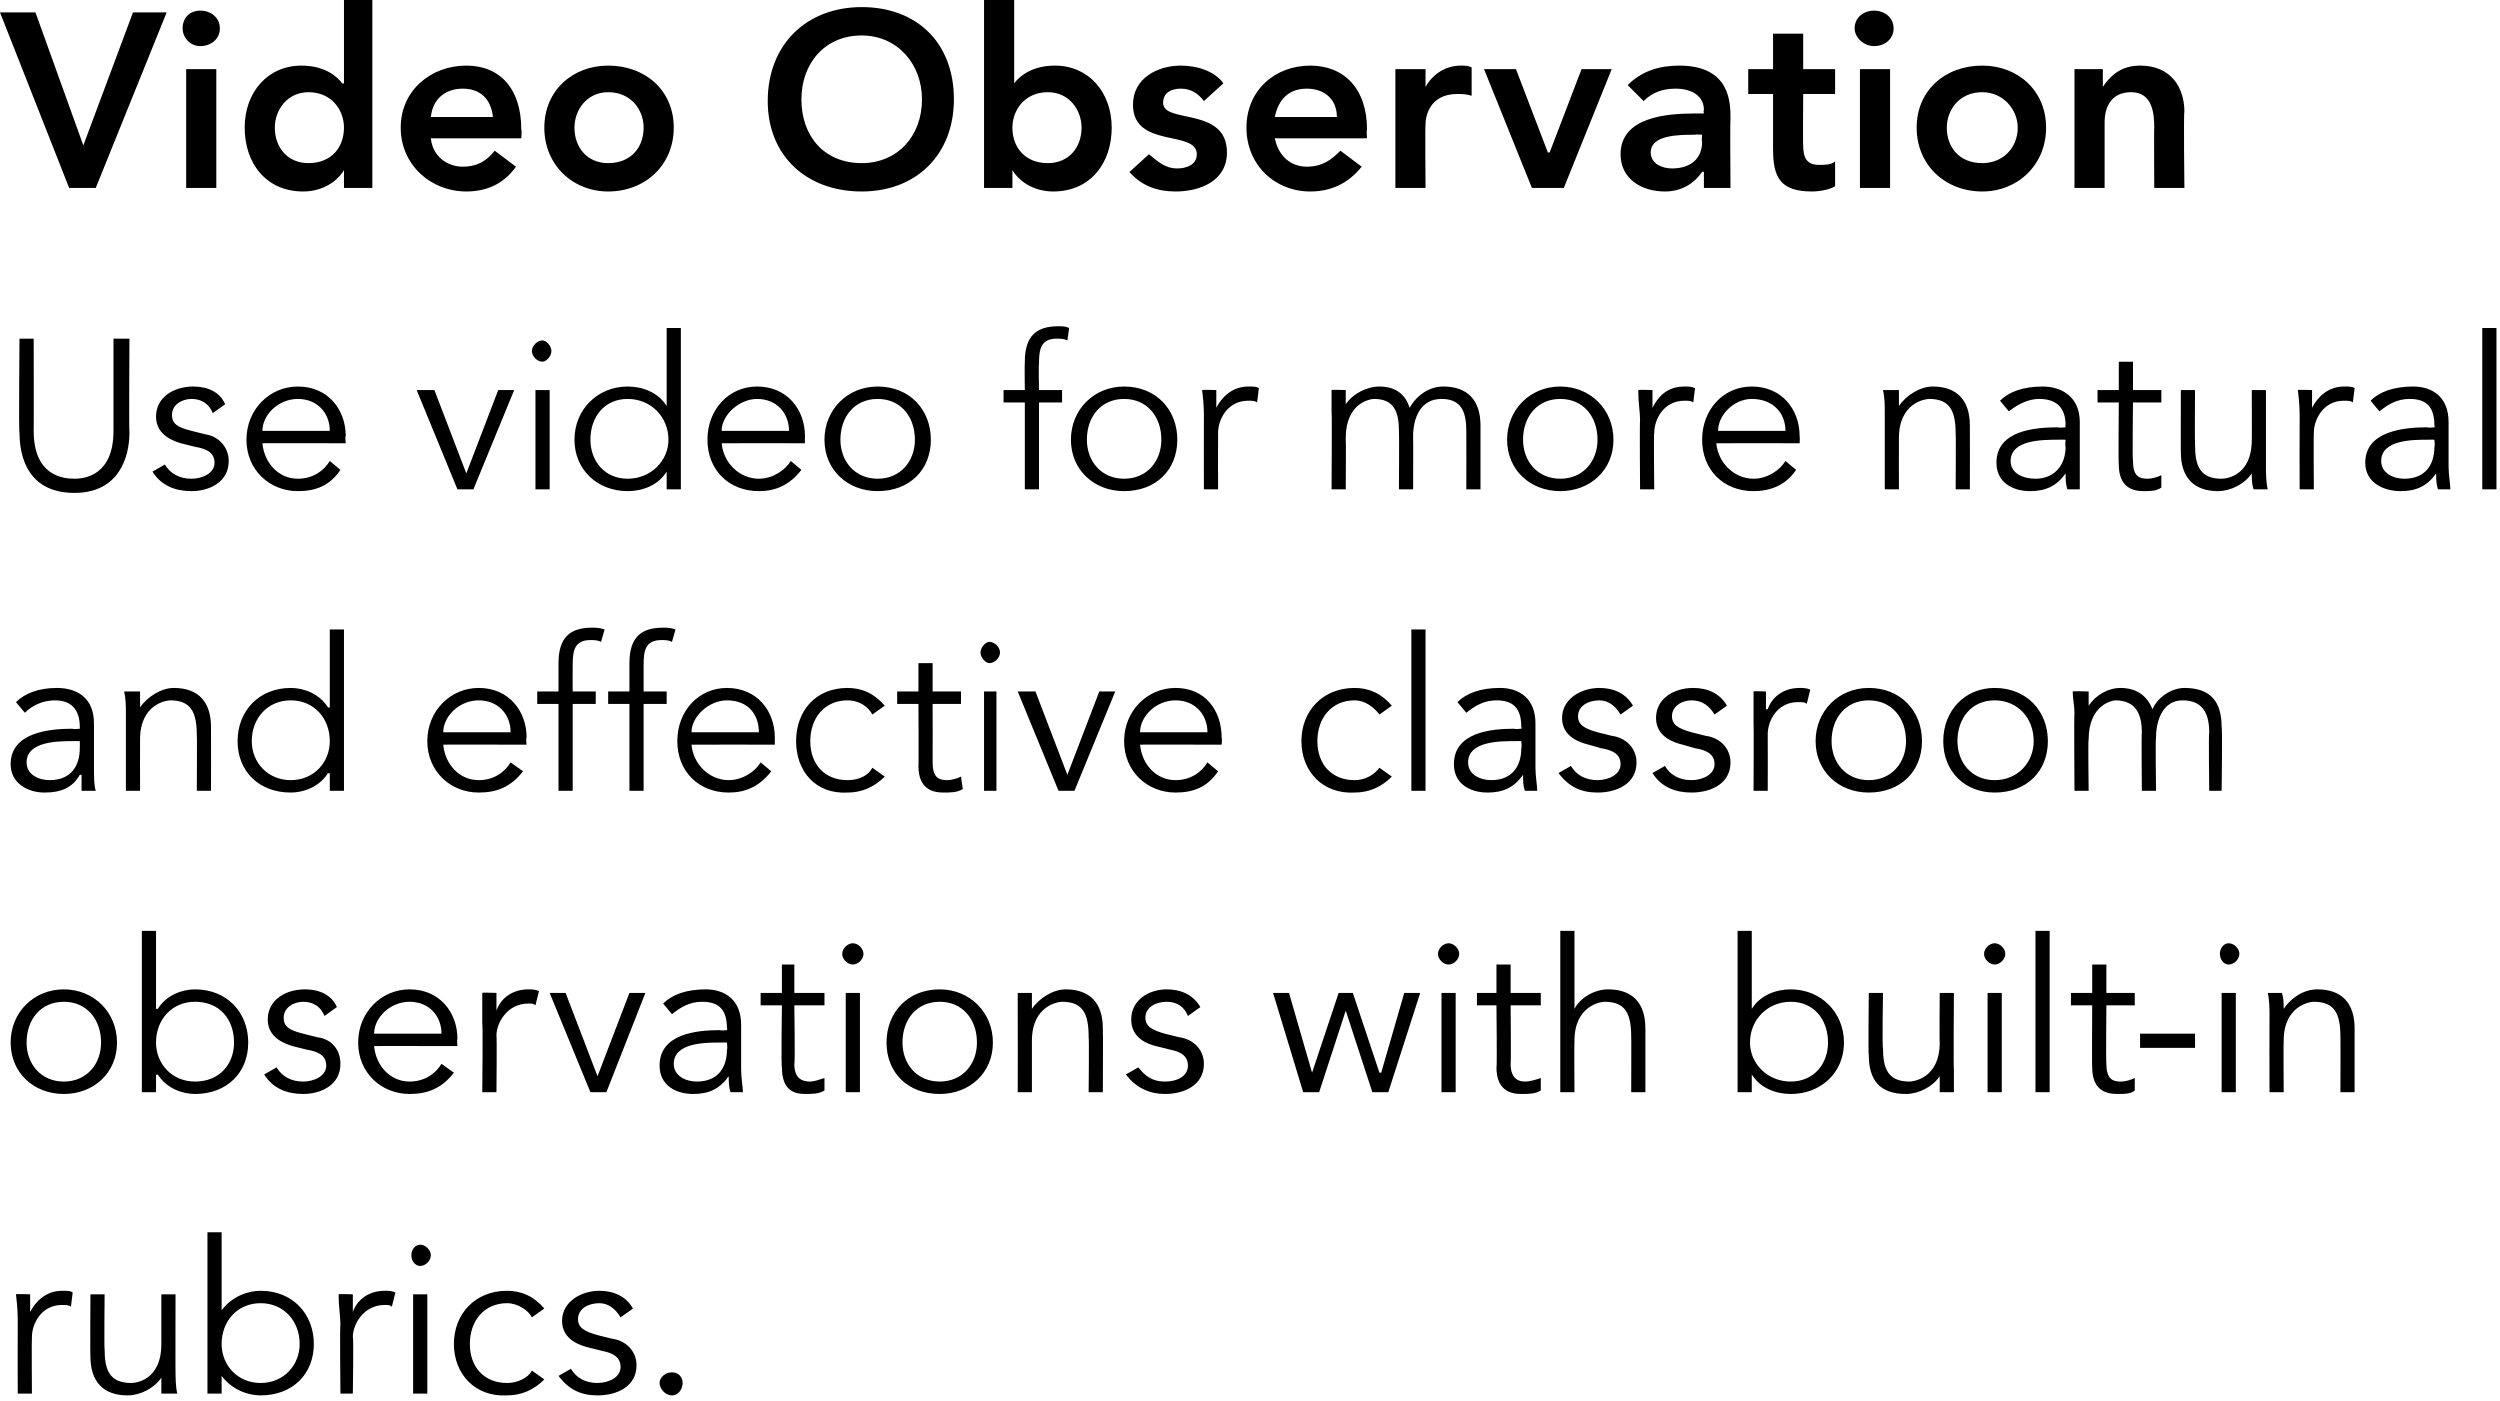<?xml version="1.0" standalone="no"?><!DOCTYPE svg PUBLIC "-//W3C//DTD SVG 1.1//EN" "http://www.w3.org/Graphics/SVG/1.1/DTD/svg11.dtd"><svg xmlns="http://www.w3.org/2000/svg" version="1.1" style="left: -0.03% !important; width: 91.53% !important;top: 0.07% !important; height94.77% !important;" width="141px" height="79px" viewBox="0 0 141 79">  <desc>Video Observation Use video for more natural and effective classroom observations with built-in rubrics.</desc>  <defs/>  <g id="Polygon21189">    <path d="M 1 74.7 C 1 74.2 1 73.8 0.9 73 C 0.94 72.97 1.7 73 1.7 73 L 1.7 74 C 1.7 74 1.75 74.01 1.7 74 C 2 73.4 2.6 72.8 3.5 72.8 C 3.8 72.8 4 72.8 4.1 72.9 C 4.1 72.9 4 73.7 4 73.7 C 3.9 73.6 3.7 73.6 3.5 73.6 C 2.3 73.6 1.8 74.7 1.8 75.4 C 1.78 75.41 1.8 78.6 1.8 78.6 L 1 78.6 C 1 78.6 0.99 74.72 1 74.7 Z M 9.1 78.6 C 9.1 78.3 9.1 78 9.1 77.7 C 9.1 77.7 9.1 77.7 9.1 77.7 C 8.7 78.3 7.9 78.7 7.2 78.7 C 5.8 78.7 5.1 77.9 5.1 76.5 C 5.08 76.53 5.1 73 5.1 73 L 5.9 73 C 5.9 73 5.87 76.08 5.9 76.1 C 5.9 77.3 6.2 78 7.4 78 C 7.6 78 9.1 77.9 9.1 75.8 C 9.1 75.85 9.1 73 9.1 73 L 9.9 73 C 9.9 73 9.89 77.35 9.9 77.3 C 9.9 77.6 9.9 78.2 10 78.6 C 10 78.6 9.1 78.6 9.1 78.6 Z M 11.7 69.5 L 12.5 69.5 L 12.5 73.9 C 12.5 73.9 12.54 73.9 12.5 73.9 C 13.1 73.1 14 72.8 14.7 72.8 C 16.5 72.8 17.7 74.1 17.7 75.8 C 17.7 77.5 16.5 78.7 14.7 78.7 C 14 78.7 13.1 78.4 12.5 77.6 C 12.54 77.65 12.5 77.6 12.5 77.6 L 12.5 78.6 L 11.7 78.6 L 11.7 69.5 Z M 14.7 73.5 C 13.4 73.5 12.5 74.5 12.5 75.8 C 12.5 77 13.4 78 14.7 78 C 16 78 16.9 77 16.9 75.8 C 16.9 74.5 16 73.5 14.7 73.5 Z M 19.2 74.7 C 19.2 74.2 19.1 73.8 19.1 73 C 19.11 72.97 19.9 73 19.9 73 L 19.9 74 C 19.9 74 19.91 74.01 19.9 74 C 20.1 73.4 20.7 72.8 21.7 72.8 C 21.9 72.8 22.1 72.8 22.3 72.9 C 22.3 72.9 22.1 73.7 22.1 73.7 C 22 73.6 21.9 73.6 21.7 73.6 C 20.5 73.6 19.9 74.7 19.9 75.4 C 19.95 75.41 19.9 78.6 19.9 78.6 L 19.2 78.6 C 19.2 78.6 19.16 74.72 19.2 74.7 Z M 24.1 78.6 L 23.3 78.6 L 23.3 73 L 24.1 73 L 24.1 78.6 Z M 23.7 71.4 C 23.4 71.4 23.2 71.1 23.2 70.8 C 23.2 70.5 23.4 70.2 23.7 70.2 C 24 70.2 24.3 70.5 24.3 70.8 C 24.3 71.1 24 71.4 23.7 71.4 Z M 30 74.3 C 29.8 73.9 29.2 73.5 28.6 73.5 C 27.3 73.5 26.5 74.5 26.5 75.8 C 26.5 77.1 27.3 78 28.6 78 C 29.2 78 29.8 77.7 30 77.3 C 30 77.3 30.7 77.8 30.7 77.8 C 30.1 78.4 29.4 78.7 28.6 78.7 C 26.8 78.8 25.6 77.5 25.6 75.8 C 25.6 74.1 26.8 72.8 28.6 72.8 C 29.4 72.8 30.1 73.1 30.7 73.8 C 30.7 73.8 30 74.3 30 74.3 Z M 35 74.3 C 34.7 73.8 34.3 73.5 33.8 73.5 C 33.2 73.5 32.6 73.8 32.6 74.4 C 32.6 74.9 33 75.1 33.7 75.3 C 33.7 75.3 34.5 75.5 34.5 75.5 C 35.3 75.6 35.9 76.2 35.9 77 C 35.9 78.2 34.8 78.7 33.7 78.7 C 32.8 78.7 32.1 78.4 31.5 77.6 C 31.5 77.6 32.2 77.2 32.2 77.2 C 32.5 77.7 33 78 33.7 78 C 34.3 78 35 77.7 35 77.1 C 35 76.5 34.5 76.3 34 76.2 C 34 76.2 33.2 76 33.2 76 C 32.8 75.9 31.7 75.6 31.7 74.5 C 31.7 73.4 32.8 72.8 33.8 72.8 C 34.6 72.8 35.3 73.1 35.7 73.8 C 35.7 73.8 35 74.3 35 74.3 Z M 37.9 78.7 C 37.5 78.7 37.2 78.3 37.2 78 C 37.2 77.7 37.5 77.4 37.9 77.4 C 38.3 77.4 38.5 77.7 38.5 78 C 38.5 78.3 38.3 78.7 37.9 78.7 Z " stroke="none" fill="#000"/>  </g>  <g id="Polygon21188">    <path d="M 3.6 61.7 C 1.9 61.7 0.6 60.5 0.6 58.8 C 0.6 57.1 1.9 55.8 3.6 55.8 C 5.3 55.8 6.6 57.1 6.6 58.8 C 6.6 60.5 5.3 61.7 3.6 61.7 Z M 3.6 56.5 C 2.3 56.5 1.5 57.5 1.5 58.8 C 1.5 60 2.3 61 3.6 61 C 4.9 61 5.7 60 5.7 58.8 C 5.7 57.5 4.9 56.5 3.6 56.5 Z M 8 52.5 L 8.8 52.5 L 8.8 56.9 C 8.8 56.9 8.86 56.9 8.9 56.9 C 9.4 56.1 10.3 55.8 11 55.8 C 12.8 55.8 14 57.1 14 58.8 C 14 60.5 12.8 61.7 11 61.7 C 10.3 61.7 9.4 61.4 8.9 60.6 C 8.86 60.65 8.8 60.6 8.8 60.6 L 8.8 61.6 L 8 61.6 L 8 52.5 Z M 11 56.5 C 9.7 56.5 8.8 57.5 8.8 58.8 C 8.8 60 9.7 61 11 61 C 12.4 61 13.2 60 13.2 58.8 C 13.2 57.5 12.4 56.5 11 56.5 Z M 18.3 57.3 C 18.1 56.8 17.7 56.5 17.1 56.5 C 16.6 56.5 16 56.8 16 57.4 C 16 57.9 16.3 58.1 17.1 58.3 C 17.1 58.3 17.9 58.5 17.9 58.5 C 18.7 58.6 19.2 59.2 19.2 60 C 19.2 61.2 18.1 61.7 17.1 61.7 C 16.2 61.7 15.4 61.4 14.9 60.6 C 14.9 60.6 15.6 60.2 15.6 60.2 C 15.9 60.7 16.4 61 17.1 61 C 17.7 61 18.4 60.7 18.4 60.1 C 18.4 59.5 17.9 59.3 17.3 59.2 C 17.3 59.2 16.5 59 16.5 59 C 16.2 58.9 15.1 58.6 15.1 57.5 C 15.1 56.4 16.1 55.8 17.2 55.8 C 18 55.8 18.7 56.1 19 56.8 C 19 56.8 18.3 57.3 18.3 57.3 Z M 21.1 59 C 21.2 60.1 22 61 23.1 61 C 24 61 24.6 60.5 24.9 60 C 24.9 60 25.6 60.5 25.6 60.5 C 24.9 61.4 24.1 61.7 23.1 61.7 C 21.5 61.7 20.2 60.5 20.2 58.8 C 20.2 57.1 21.5 55.8 23.1 55.8 C 24.8 55.8 25.8 57.1 25.8 58.6 C 25.76 58.63 25.8 59 25.8 59 C 25.8 59 21.08 58.99 21.1 59 Z M 24.9 58.3 C 24.9 57.3 24.2 56.5 23.1 56.5 C 22 56.5 21.1 57.4 21.1 58.3 C 21.1 58.3 24.9 58.3 24.9 58.3 Z M 27.2 57.7 C 27.2 57.2 27.2 56.8 27.2 56 C 27.19 55.97 28 56 28 56 L 28 57 C 28 57 28 57.01 28 57 C 28.2 56.4 28.8 55.8 29.8 55.8 C 30 55.8 30.2 55.8 30.4 55.9 C 30.4 55.9 30.2 56.7 30.2 56.7 C 30.1 56.6 30 56.6 29.8 56.6 C 28.6 56.6 28 57.7 28 58.4 C 28.03 58.41 28 61.6 28 61.6 L 27.2 61.6 C 27.2 61.6 27.24 57.72 27.2 57.7 Z M 34.2 61.6 L 33.3 61.6 L 31 56 L 31.9 56 L 33.7 60.7 L 33.7 60.7 L 35.5 56 L 36.4 56 L 34.2 61.6 Z M 41 58.1 C 41 58.1 41.04 58 41 58 C 41 57 40.6 56.5 39.6 56.5 C 38.9 56.5 38.4 56.8 37.9 57.2 C 37.9 57.2 37.4 56.6 37.4 56.6 C 37.9 56.1 38.7 55.8 39.8 55.8 C 40.9 55.8 41.8 56.4 41.8 57.8 C 41.8 57.8 41.8 60.3 41.8 60.3 C 41.8 60.8 41.9 61.3 41.9 61.6 C 41.9 61.6 41.2 61.6 41.2 61.6 C 41.1 61.3 41.1 61 41.1 60.7 C 41.1 60.7 41.1 60.7 41.1 60.7 C 40.6 61.4 40 61.7 39.1 61.7 C 38.1 61.7 37.2 61.2 37.2 60.1 C 37.2 58.3 39.3 58.1 40.6 58.1 C 40.65 58.14 41 58.1 41 58.1 Z M 40.6 58.8 C 39.8 58.8 38 58.8 38 60 C 38 60.7 38.7 61 39.3 61 C 40.5 61 41 60.2 41 59.2 C 41.04 59.19 41 58.8 41 58.8 C 41 58.8 40.63 58.79 40.6 58.8 Z M 46.5 56.7 L 44.8 56.7 C 44.8 56.7 44.85 60 44.8 60 C 44.8 60.8 45.2 61 45.7 61 C 45.9 61 46.2 60.9 46.5 60.8 C 46.5 60.8 46.5 61.5 46.5 61.5 C 46.2 61.7 45.8 61.7 45.4 61.7 C 44.8 61.7 44.1 61.5 44.1 60.2 C 44.05 60.23 44.1 56.7 44.1 56.7 L 42.9 56.7 L 42.9 56 L 44.1 56 L 44.1 54.4 L 44.8 54.4 L 44.8 56 L 46.5 56 L 46.5 56.7 Z M 48.5 61.6 L 47.7 61.6 L 47.7 56 L 48.5 56 L 48.5 61.6 Z M 48.1 54.4 C 47.8 54.4 47.5 54.1 47.5 53.8 C 47.5 53.5 47.8 53.2 48.1 53.2 C 48.4 53.2 48.7 53.5 48.7 53.8 C 48.7 54.1 48.4 54.4 48.1 54.4 Z M 53 61.7 C 51.2 61.7 50 60.5 50 58.8 C 50 57.1 51.2 55.8 53 55.8 C 54.7 55.8 56 57.1 56 58.8 C 56 60.5 54.7 61.7 53 61.7 Z M 53 56.5 C 51.7 56.5 50.9 57.5 50.9 58.8 C 50.9 60 51.7 61 53 61 C 54.3 61 55.1 60 55.1 58.8 C 55.1 57.5 54.3 56.5 53 56.5 Z M 58.2 56 C 58.2 56.3 58.2 56.6 58.2 56.9 C 58.2 56.9 58.2 56.9 58.2 56.9 C 58.6 56.3 59.4 55.8 60.1 55.8 C 61.5 55.8 62.2 56.6 62.2 58 C 62.22 58.02 62.2 61.6 62.2 61.6 L 61.4 61.6 C 61.4 61.6 61.43 58.47 61.4 58.5 C 61.4 57.2 61.1 56.5 59.9 56.5 C 59.7 56.5 58.2 56.7 58.2 58.7 C 58.2 58.7 58.2 61.6 58.2 61.6 L 57.4 61.6 C 57.4 61.6 57.41 57.2 57.4 57.2 C 57.4 56.9 57.4 56.4 57.4 56 C 57.4 56 58.2 56 58.2 56 Z M 67 57.3 C 66.8 56.8 66.4 56.5 65.8 56.5 C 65.2 56.5 64.6 56.8 64.6 57.4 C 64.6 57.9 65 58.1 65.7 58.3 C 65.7 58.3 66.5 58.5 66.5 58.5 C 67.3 58.6 67.9 59.2 67.9 60 C 67.9 61.2 66.8 61.7 65.7 61.7 C 64.9 61.7 64.1 61.4 63.5 60.6 C 63.5 60.6 64.2 60.2 64.2 60.2 C 64.6 60.7 65 61 65.7 61 C 66.4 61 67 60.7 67 60.1 C 67 59.5 66.5 59.3 66 59.2 C 66 59.2 65.2 59 65.2 59 C 64.8 58.9 63.8 58.6 63.8 57.5 C 63.8 56.4 64.8 55.8 65.8 55.8 C 66.6 55.8 67.3 56.1 67.7 56.8 C 67.7 56.8 67 57.3 67 57.3 Z M 72.7 56 L 74 60.5 L 74 60.5 L 75.5 56 L 76.3 56 L 77.8 60.5 L 77.9 60.5 L 79.2 56 L 80.1 56 L 78.3 61.6 L 77.4 61.6 L 75.9 57 L 75.9 57 L 74.4 61.6 L 73.5 61.6 L 71.8 56 L 72.7 56 Z M 82.1 61.6 L 81.3 61.6 L 81.3 56 L 82.1 56 L 82.1 61.6 Z M 81.7 54.4 C 81.4 54.4 81.1 54.1 81.1 53.8 C 81.1 53.5 81.4 53.2 81.7 53.2 C 82 53.2 82.3 53.5 82.3 53.8 C 82.3 54.1 82 54.4 81.7 54.4 Z M 86.9 56.7 L 85.2 56.7 C 85.2 56.7 85.23 60 85.2 60 C 85.2 60.8 85.6 61 86 61 C 86.3 61 86.6 60.9 86.9 60.8 C 86.9 60.8 86.9 61.5 86.9 61.5 C 86.6 61.7 86.2 61.7 85.8 61.7 C 85.2 61.7 84.4 61.5 84.4 60.2 C 84.44 60.23 84.4 56.7 84.4 56.7 L 83.3 56.7 L 83.3 56 L 84.4 56 L 84.4 54.4 L 85.2 54.4 L 85.2 56 L 86.9 56 L 86.9 56.7 Z M 88 52.5 L 88.8 52.5 L 88.8 56.9 C 88.8 56.9 88.8 56.87 88.8 56.9 C 89.1 56.3 89.9 55.8 90.7 55.8 C 92.1 55.8 92.8 56.6 92.8 58 C 92.8 58.02 92.8 61.6 92.8 61.6 L 92 61.6 C 92 61.6 92.01 58.47 92 58.5 C 92 57.2 91.7 56.5 90.5 56.5 C 90.3 56.5 88.8 56.7 88.8 58.7 C 88.78 58.7 88.8 61.6 88.8 61.6 L 88 61.6 L 88 52.5 Z M 98 52.5 L 98.8 52.5 L 98.8 56.9 C 98.8 56.9 98.81 56.9 98.8 56.9 C 99.3 56.1 100.2 55.8 101 55.8 C 102.7 55.8 104 57.1 104 58.8 C 104 60.5 102.7 61.7 101 61.7 C 100.2 61.7 99.3 61.4 98.8 60.6 C 98.81 60.65 98.8 60.6 98.8 60.6 L 98.8 61.6 L 98 61.6 L 98 52.5 Z M 101 56.5 C 99.7 56.5 98.7 57.5 98.7 58.8 C 98.7 60 99.7 61 101 61 C 102.3 61 103.1 60 103.1 58.8 C 103.1 57.5 102.3 56.5 101 56.5 Z M 109.4 61.6 C 109.4 61.3 109.4 61 109.4 60.7 C 109.4 60.7 109.4 60.7 109.4 60.7 C 109 61.3 108.2 61.7 107.5 61.7 C 106 61.7 105.4 60.9 105.4 59.5 C 105.36 59.53 105.4 56 105.4 56 L 106.2 56 C 106.2 56 106.15 59.08 106.2 59.1 C 106.2 60.3 106.5 61 107.7 61 C 107.8 61 109.4 60.9 109.4 58.8 C 109.38 58.85 109.4 56 109.4 56 L 110.2 56 C 110.2 56 110.17 60.35 110.2 60.3 C 110.2 60.6 110.2 61.2 110.2 61.6 C 110.2 61.6 109.4 61.6 109.4 61.6 Z M 112.9 61.6 L 112.1 61.6 L 112.1 56 L 112.9 56 L 112.9 61.6 Z M 112.5 54.4 C 112.2 54.4 111.9 54.1 111.9 53.8 C 111.9 53.5 112.2 53.2 112.5 53.2 C 112.8 53.2 113.1 53.5 113.1 53.8 C 113.1 54.1 112.8 54.4 112.5 54.4 Z M 115.6 61.6 L 114.8 61.6 L 114.8 52.5 L 115.6 52.5 L 115.6 61.6 Z M 120.4 56.7 L 118.8 56.7 C 118.8 56.7 118.77 60 118.8 60 C 118.8 60.8 119.1 61 119.6 61 C 119.9 61 120.2 60.9 120.4 60.8 C 120.4 60.8 120.4 61.5 120.4 61.5 C 120.2 61.7 119.8 61.7 119.4 61.7 C 118.8 61.7 118 61.5 118 60.2 C 117.98 60.23 118 56.7 118 56.7 L 116.8 56.7 L 116.8 56 L 118 56 L 118 54.4 L 118.8 54.4 L 118.8 56 L 120.4 56 L 120.4 56.7 Z M 123.8 59.1 L 120.7 59.1 L 120.7 58.3 L 123.8 58.3 L 123.8 59.1 Z M 126.1 61.6 L 125.3 61.6 L 125.3 56 L 126.1 56 L 126.1 61.6 Z M 125.7 54.4 C 125.4 54.4 125.2 54.1 125.2 53.8 C 125.2 53.5 125.4 53.2 125.7 53.2 C 126 53.2 126.3 53.5 126.3 53.8 C 126.3 54.1 126 54.4 125.7 54.4 Z M 128.7 56 C 128.8 56.3 128.8 56.6 128.8 56.9 C 128.8 56.9 128.8 56.9 128.8 56.9 C 129.2 56.3 129.9 55.8 130.7 55.8 C 132.1 55.8 132.8 56.6 132.8 58 C 132.8 58.02 132.8 61.6 132.8 61.6 L 132 61.6 C 132 61.6 132.01 58.47 132 58.5 C 132 57.2 131.7 56.5 130.5 56.5 C 130.3 56.5 128.8 56.7 128.8 58.7 C 128.78 58.7 128.8 61.6 128.8 61.6 L 128 61.6 C 128 61.6 127.99 57.2 128 57.2 C 128 56.9 128 56.4 127.9 56 C 127.9 56 128.7 56 128.7 56 Z " stroke="none" fill="#000"/>  </g>  <g id="Polygon21187">    <path d="M 4.5 41.1 C 4.5 41.1 4.51 41 4.5 41 C 4.5 40 4 39.5 3.1 39.5 C 2.4 39.5 1.8 39.8 1.4 40.2 C 1.4 40.2 0.9 39.6 0.9 39.6 C 1.4 39.1 2.2 38.8 3.2 38.8 C 4.4 38.8 5.3 39.4 5.3 40.8 C 5.3 40.8 5.3 43.3 5.3 43.3 C 5.3 43.8 5.3 44.3 5.4 44.6 C 5.4 44.6 4.6 44.6 4.6 44.6 C 4.6 44.3 4.6 44 4.6 43.7 C 4.6 43.7 4.5 43.7 4.5 43.7 C 4.1 44.4 3.5 44.7 2.5 44.7 C 1.6 44.7 0.6 44.2 0.6 43.1 C 0.6 41.3 2.8 41.1 4.1 41.1 C 4.11 41.14 4.5 41.1 4.5 41.1 Z M 4.1 41.8 C 3.3 41.8 1.5 41.8 1.5 43 C 1.5 43.7 2.2 44 2.8 44 C 4 44 4.5 43.2 4.5 42.2 C 4.51 42.19 4.5 41.8 4.5 41.8 C 4.5 41.8 4.1 41.79 4.1 41.8 Z M 7.9 39 C 7.9 39.3 7.9 39.6 7.9 39.9 C 7.9 39.9 7.9 39.9 7.9 39.9 C 8.3 39.3 9.1 38.8 9.8 38.8 C 11.2 38.8 11.9 39.6 11.9 41 C 11.91 41.02 11.9 44.6 11.9 44.6 L 11.1 44.6 C 11.1 44.6 11.12 41.47 11.1 41.5 C 11.1 40.2 10.8 39.5 9.6 39.5 C 9.4 39.5 7.9 39.7 7.9 41.7 C 7.89 41.7 7.9 44.6 7.9 44.6 L 7.1 44.6 C 7.1 44.6 7.1 40.2 7.1 40.2 C 7.1 39.9 7.1 39.4 7 39 C 7 39 7.9 39 7.9 39 Z M 19.4 44.6 L 18.6 44.6 L 18.6 43.6 C 18.6 43.6 18.54 43.65 18.5 43.6 C 18 44.4 17.1 44.7 16.4 44.7 C 14.6 44.7 13.4 43.5 13.4 41.8 C 13.4 40.1 14.6 38.8 16.4 38.8 C 17.1 38.8 18 39.1 18.5 39.9 C 18.54 39.9 18.6 39.9 18.6 39.9 L 18.6 35.5 L 19.4 35.5 L 19.4 44.6 Z M 16.4 44 C 17.7 44 18.6 43 18.6 41.8 C 18.6 40.5 17.7 39.5 16.4 39.5 C 15.1 39.5 14.2 40.5 14.2 41.8 C 14.2 43 15.1 44 16.4 44 Z M 25 42 C 25.1 43.1 25.9 44 27 44 C 27.9 44 28.5 43.5 28.8 43 C 28.8 43 29.5 43.5 29.5 43.5 C 28.8 44.4 28 44.7 27 44.7 C 25.4 44.7 24.1 43.5 24.1 41.8 C 24.1 40.1 25.4 38.8 27 38.8 C 28.7 38.8 29.7 40.1 29.7 41.6 C 29.65 41.63 29.7 42 29.7 42 C 29.7 42 24.97 41.99 25 42 Z M 28.8 41.3 C 28.8 40.3 28.1 39.5 27 39.5 C 25.9 39.5 25 40.4 25 41.3 C 25 41.3 28.8 41.3 28.8 41.3 Z M 33.6 39.7 L 32.3 39.7 L 32.3 44.6 L 31.5 44.6 L 31.5 39.7 L 30.3 39.7 L 30.3 39 L 31.5 39 C 31.5 39 31.5 37.43 31.5 37.4 C 31.5 35.9 32.2 35.4 33.4 35.4 C 33.6 35.4 33.8 35.4 34.1 35.5 C 34.1 35.5 33.9 36.2 33.9 36.2 C 33.7 36.1 33.5 36.1 33.3 36.1 C 32.4 36.1 32.3 36.7 32.3 37.5 C 32.29 37.53 32.3 39 32.3 39 L 33.6 39 L 33.6 39.7 Z M 37.6 39.7 L 36.3 39.7 L 36.3 44.6 L 35.5 44.6 L 35.5 39.7 L 34.3 39.7 L 34.3 39 L 35.5 39 C 35.5 39 35.5 37.43 35.5 37.4 C 35.5 35.9 36.2 35.4 37.4 35.4 C 37.6 35.4 37.8 35.4 38.1 35.5 C 38.1 35.5 37.9 36.2 37.9 36.2 C 37.7 36.1 37.5 36.1 37.3 36.1 C 36.4 36.1 36.3 36.7 36.3 37.5 C 36.3 37.53 36.3 39 36.3 39 L 37.6 39 L 37.6 39.7 Z M 39 42 C 39.1 43.1 40 44 41.1 44 C 41.9 44 42.6 43.5 42.9 43 C 42.9 43 43.5 43.5 43.5 43.5 C 42.8 44.4 42 44.7 41.1 44.7 C 39.4 44.7 38.2 43.5 38.2 41.8 C 38.2 40.1 39.4 38.8 41 38.8 C 42.7 38.8 43.7 40.1 43.7 41.6 C 43.7 41.63 43.7 42 43.7 42 C 43.7 42 39.02 41.99 39 42 Z M 42.8 41.3 C 42.8 40.3 42.2 39.5 41 39.5 C 40 39.5 39 40.4 39 41.3 C 39 41.3 42.8 41.3 42.8 41.3 Z M 49.2 40.3 C 49 39.9 48.5 39.5 47.8 39.5 C 46.5 39.5 45.7 40.5 45.7 41.8 C 45.7 43.1 46.5 44 47.8 44 C 48.5 44 49 43.7 49.2 43.3 C 49.2 43.3 49.9 43.8 49.9 43.8 C 49.3 44.4 48.6 44.7 47.8 44.7 C 46 44.8 44.9 43.5 44.9 41.8 C 44.9 40.1 46 38.8 47.8 38.8 C 48.6 38.8 49.3 39.1 49.9 39.8 C 49.9 39.8 49.2 40.3 49.2 40.3 Z M 54.2 39.7 L 52.6 39.7 C 52.6 39.7 52.61 43 52.6 43 C 52.6 43.8 52.9 44 53.4 44 C 53.7 44 54 43.9 54.2 43.8 C 54.2 43.8 54.3 44.5 54.3 44.5 C 54 44.7 53.6 44.7 53.2 44.7 C 52.6 44.7 51.8 44.5 51.8 43.2 C 51.82 43.23 51.8 39.7 51.8 39.7 L 50.6 39.7 L 50.6 39 L 51.8 39 L 51.8 37.4 L 52.6 37.4 L 52.6 39 L 54.2 39 L 54.2 39.7 Z M 56.2 44.6 L 55.5 44.6 L 55.5 39 L 56.2 39 L 56.2 44.6 Z M 55.8 37.4 C 55.6 37.4 55.3 37.1 55.3 36.8 C 55.3 36.5 55.6 36.2 55.8 36.2 C 56.1 36.2 56.4 36.5 56.4 36.8 C 56.4 37.1 56.1 37.4 55.8 37.4 Z M 60.6 44.6 L 59.7 44.6 L 57.4 39 L 58.4 39 L 60.2 43.7 L 60.2 43.7 L 62 39 L 62.9 39 L 60.6 44.6 Z M 64.3 42 C 64.4 43.1 65.2 44 66.3 44 C 67.2 44 67.8 43.5 68.1 43 C 68.1 43 68.7 43.5 68.7 43.5 C 68.1 44.4 67.3 44.7 66.3 44.7 C 64.7 44.7 63.4 43.5 63.4 41.8 C 63.4 40.1 64.7 38.8 66.3 38.8 C 68 38.8 68.9 40.1 68.9 41.6 C 68.94 41.63 68.9 42 68.9 42 C 68.9 42 64.26 41.99 64.3 42 Z M 68.1 41.3 C 68.1 40.3 67.4 39.5 66.3 39.5 C 65.2 39.5 64.3 40.4 64.3 41.3 C 64.3 41.3 68.1 41.3 68.1 41.3 Z M 77.8 40.3 C 77.5 39.9 77 39.5 76.4 39.5 C 75.1 39.5 74.3 40.5 74.3 41.8 C 74.3 43.1 75.1 44 76.4 44 C 77 44 77.5 43.7 77.8 43.3 C 77.8 43.3 78.5 43.8 78.5 43.8 C 77.9 44.4 77.2 44.7 76.4 44.7 C 74.6 44.8 73.4 43.5 73.4 41.8 C 73.4 40.1 74.6 38.8 76.4 38.8 C 77.2 38.8 77.9 39.1 78.5 39.8 C 78.5 39.8 77.8 40.3 77.8 40.3 Z M 80.4 44.6 L 79.6 44.6 L 79.6 35.5 L 80.4 35.5 L 80.4 44.6 Z M 85.8 41.1 C 85.8 41.1 85.84 41 85.8 41 C 85.8 40 85.4 39.5 84.4 39.5 C 83.7 39.5 83.2 39.8 82.7 40.2 C 82.7 40.2 82.2 39.6 82.2 39.6 C 82.7 39.1 83.5 38.8 84.6 38.8 C 85.7 38.8 86.6 39.4 86.6 40.8 C 86.6 40.8 86.6 43.3 86.6 43.3 C 86.6 43.8 86.7 44.3 86.7 44.6 C 86.7 44.6 86 44.6 86 44.6 C 85.9 44.3 85.9 44 85.9 43.7 C 85.9 43.7 85.9 43.7 85.9 43.7 C 85.4 44.4 84.8 44.7 83.9 44.7 C 82.9 44.7 82 44.2 82 43.1 C 82 41.3 84.1 41.1 85.4 41.1 C 85.44 41.14 85.8 41.1 85.8 41.1 Z M 85.4 41.8 C 84.6 41.8 82.8 41.8 82.8 43 C 82.8 43.7 83.5 44 84.1 44 C 85.3 44 85.8 43.2 85.8 42.2 C 85.84 42.19 85.8 41.8 85.8 41.8 C 85.8 41.8 85.43 41.79 85.4 41.8 Z M 91.4 40.3 C 91.1 39.8 90.7 39.5 90.2 39.5 C 89.6 39.5 89 39.8 89 40.4 C 89 40.9 89.4 41.1 90.1 41.3 C 90.1 41.3 90.9 41.5 90.9 41.5 C 91.7 41.6 92.3 42.2 92.3 43 C 92.3 44.2 91.2 44.7 90.1 44.7 C 89.2 44.7 88.5 44.4 87.9 43.6 C 87.9 43.6 88.6 43.2 88.6 43.2 C 88.9 43.7 89.4 44 90.1 44 C 90.7 44 91.4 43.7 91.4 43.1 C 91.4 42.5 90.9 42.3 90.3 42.2 C 90.3 42.2 89.6 42 89.6 42 C 89.2 41.9 88.1 41.6 88.1 40.5 C 88.1 39.4 89.2 38.8 90.2 38.8 C 91 38.8 91.7 39.1 92.1 39.8 C 92.1 39.8 91.4 40.3 91.4 40.3 Z M 96.7 40.3 C 96.4 39.8 96 39.5 95.4 39.5 C 94.9 39.5 94.3 39.8 94.3 40.4 C 94.3 40.9 94.7 41.1 95.4 41.3 C 95.4 41.3 96.2 41.5 96.2 41.5 C 97 41.6 97.6 42.2 97.6 43 C 97.6 44.2 96.5 44.7 95.4 44.7 C 94.5 44.7 93.7 44.4 93.2 43.6 C 93.2 43.6 93.9 43.2 93.9 43.2 C 94.2 43.7 94.7 44 95.4 44 C 96 44 96.7 43.7 96.7 43.1 C 96.7 42.5 96.2 42.3 95.6 42.2 C 95.6 42.2 94.9 42 94.9 42 C 94.5 41.9 93.4 41.6 93.4 40.5 C 93.4 39.4 94.4 38.8 95.5 38.8 C 96.3 38.8 97 39.1 97.4 39.8 C 97.4 39.8 96.7 40.3 96.7 40.3 Z M 98.9 40.7 C 98.9 40.2 98.9 39.8 98.9 39 C 98.87 38.97 99.6 39 99.6 39 L 99.6 40 C 99.6 40 99.67 40.01 99.7 40 C 99.9 39.4 100.5 38.8 101.5 38.8 C 101.7 38.8 101.9 38.8 102.1 38.9 C 102.1 38.9 101.9 39.7 101.9 39.7 C 101.8 39.6 101.7 39.6 101.4 39.6 C 100.2 39.6 99.7 40.7 99.7 41.4 C 99.71 41.41 99.7 44.6 99.7 44.6 L 98.9 44.6 C 98.9 44.6 98.92 40.72 98.9 40.7 Z M 105.4 44.7 C 103.7 44.7 102.4 43.5 102.4 41.8 C 102.4 40.1 103.7 38.8 105.4 38.8 C 107.2 38.8 108.4 40.1 108.4 41.8 C 108.4 43.5 107.2 44.7 105.4 44.7 Z M 105.4 39.5 C 104.1 39.5 103.3 40.5 103.3 41.8 C 103.3 43 104.1 44 105.4 44 C 106.7 44 107.5 43 107.5 41.8 C 107.5 40.5 106.7 39.5 105.4 39.5 Z M 112.5 44.7 C 110.8 44.7 109.6 43.5 109.6 41.8 C 109.6 40.1 110.8 38.8 112.5 38.8 C 114.3 38.8 115.5 40.1 115.5 41.8 C 115.5 43.5 114.3 44.7 112.5 44.7 Z M 112.5 39.5 C 111.2 39.5 110.4 40.5 110.4 41.8 C 110.4 43 111.2 44 112.5 44 C 113.8 44 114.7 43 114.7 41.8 C 114.7 40.5 113.8 39.5 112.5 39.5 Z M 117 40.2 C 117 39.8 116.9 39.4 116.9 39 C 116.91 38.97 117.8 39 117.8 39 L 117.8 39.8 C 117.8 39.8 117.79 39.82 117.8 39.8 C 118.2 39.2 118.9 38.8 119.6 38.8 C 120.2 38.8 121 39 121.4 40 C 121.7 39.3 122.5 38.8 123.2 38.8 C 124.7 38.8 125.3 39.6 125.3 41 C 125.35 41.02 125.3 44.6 125.3 44.6 L 124.6 44.6 C 124.6 44.6 124.56 41.31 124.6 41.3 C 124.6 40.2 124.2 39.5 123.1 39.5 C 122 39.5 121.6 40.6 121.6 41.6 C 121.56 41.59 121.6 44.6 121.6 44.6 L 120.8 44.6 C 120.8 44.6 120.77 41.31 120.8 41.3 C 120.8 40.2 120.4 39.5 119.3 39.5 C 119.2 39.5 117.8 39.7 117.8 41.7 C 117.76 41.7 117.8 44.6 117.8 44.6 L 117 44.6 C 117 44.6 116.97 40.21 117 40.2 Z " stroke="none" fill="#000"/>  </g>  <g id="Polygon21186">    <path d="M 7.3 24.4 C 7.3 25.8 6.7 27.8 4.2 27.8 C 1.6 27.8 1.1 25.8 1.1 24.4 C 1.05 24.42 1.1 19.1 1.1 19.1 L 1.9 19.1 C 1.9 19.1 1.91 24.32 1.9 24.3 C 1.9 26.8 3.5 27 4.2 27 C 4.8 27 6.4 26.8 6.4 24.3 C 6.4 24.32 6.4 19.1 6.4 19.1 L 7.3 19.1 C 7.3 19.1 7.27 24.42 7.3 24.4 Z M 12 23.3 C 11.8 22.8 11.4 22.5 10.8 22.5 C 10.3 22.5 9.7 22.8 9.7 23.4 C 9.7 23.9 10 24.1 10.8 24.3 C 10.8 24.3 11.6 24.5 11.6 24.5 C 12.3 24.6 12.9 25.2 12.9 26 C 12.9 27.2 11.8 27.7 10.8 27.7 C 9.9 27.7 9.1 27.4 8.6 26.6 C 8.6 26.6 9.3 26.2 9.3 26.2 C 9.6 26.7 10.1 27 10.8 27 C 11.4 27 12.1 26.7 12.1 26.1 C 12.1 25.5 11.6 25.3 11 25.2 C 11 25.2 10.2 25 10.2 25 C 9.9 24.9 8.8 24.6 8.8 23.5 C 8.8 22.4 9.8 21.8 10.9 21.8 C 11.7 21.8 12.4 22.1 12.7 22.8 C 12.7 22.8 12 23.3 12 23.3 Z M 14.8 25 C 14.9 26.1 15.7 27 16.8 27 C 17.7 27 18.3 26.5 18.6 26 C 18.6 26 19.2 26.5 19.2 26.5 C 18.6 27.4 17.8 27.7 16.8 27.7 C 15.2 27.7 13.9 26.5 13.9 24.8 C 13.9 23.1 15.2 21.8 16.8 21.8 C 18.5 21.8 19.5 23.1 19.5 24.6 C 19.45 24.63 19.5 25 19.5 25 C 19.5 25 14.77 24.99 14.8 25 Z M 18.6 24.3 C 18.6 23.3 17.9 22.5 16.8 22.5 C 15.7 22.5 14.8 23.4 14.8 24.3 C 14.8 24.3 18.6 24.3 18.6 24.3 Z M 26.7 27.6 L 25.8 27.6 L 23.5 22 L 24.5 22 L 26.3 26.7 L 26.3 26.7 L 28.1 22 L 29 22 L 26.7 27.6 Z M 31 27.6 L 30.2 27.6 L 30.2 22 L 31 22 L 31 27.6 Z M 30.6 20.4 C 30.3 20.4 30 20.1 30 19.8 C 30 19.5 30.3 19.2 30.6 19.2 C 30.8 19.2 31.1 19.5 31.1 19.8 C 31.1 20.1 30.8 20.4 30.6 20.4 Z M 38.4 27.6 L 37.6 27.6 L 37.6 26.6 C 37.6 26.6 37.6 26.65 37.6 26.6 C 37.1 27.4 36.2 27.7 35.4 27.7 C 33.7 27.7 32.4 26.5 32.4 24.8 C 32.4 23.1 33.7 21.8 35.4 21.8 C 36.2 21.8 37.1 22.1 37.6 22.9 C 37.6 22.9 37.6 22.9 37.6 22.9 L 37.6 18.5 L 38.4 18.5 L 38.4 27.6 Z M 35.4 27 C 36.7 27 37.7 26 37.7 24.8 C 37.7 23.5 36.7 22.5 35.4 22.5 C 34.1 22.5 33.3 23.5 33.3 24.8 C 33.3 26 34.1 27 35.4 27 Z M 40.7 25 C 40.8 26.1 41.7 27 42.8 27 C 43.6 27 44.3 26.5 44.6 26 C 44.6 26 45.2 26.5 45.2 26.5 C 44.5 27.4 43.7 27.7 42.8 27.7 C 41.1 27.7 39.9 26.5 39.9 24.8 C 39.9 23.1 41.1 21.8 42.7 21.8 C 44.4 21.8 45.4 23.1 45.4 24.6 C 45.39 24.63 45.4 25 45.4 25 C 45.4 25 40.71 24.99 40.7 25 Z M 44.5 24.3 C 44.5 23.3 43.8 22.5 42.7 22.5 C 41.7 22.5 40.7 23.4 40.7 24.3 C 40.7 24.3 44.5 24.3 44.5 24.3 Z M 49.5 27.7 C 47.8 27.7 46.5 26.5 46.5 24.8 C 46.5 23.1 47.8 21.8 49.5 21.8 C 51.3 21.8 52.5 23.1 52.5 24.8 C 52.5 26.5 51.3 27.7 49.5 27.7 Z M 49.5 22.5 C 48.2 22.5 47.4 23.5 47.4 24.8 C 47.4 26 48.2 27 49.5 27 C 50.8 27 51.6 26 51.6 24.8 C 51.6 23.5 50.8 22.5 49.5 22.5 Z M 59.9 22.7 L 58.6 22.7 L 58.6 27.6 L 57.8 27.6 L 57.8 22.7 L 56.6 22.7 L 56.6 22 L 57.8 22 C 57.8 22 57.78 20.43 57.8 20.4 C 57.8 18.9 58.5 18.4 59.7 18.4 C 59.9 18.4 60.1 18.4 60.3 18.5 C 60.3 18.5 60.2 19.2 60.2 19.2 C 60 19.1 59.8 19.1 59.6 19.1 C 58.7 19.1 58.6 19.7 58.6 20.5 C 58.57 20.53 58.6 22 58.6 22 L 59.9 22 L 59.9 22.7 Z M 63.4 27.7 C 61.7 27.7 60.4 26.5 60.4 24.8 C 60.4 23.1 61.7 21.8 63.4 21.8 C 65.2 21.8 66.4 23.1 66.4 24.8 C 66.4 26.5 65.2 27.7 63.4 27.7 Z M 63.4 22.5 C 62.1 22.5 61.3 23.5 61.3 24.8 C 61.3 26 62.1 27 63.4 27 C 64.7 27 65.5 26 65.5 24.8 C 65.5 23.5 64.7 22.5 63.4 22.5 Z M 67.9 23.7 C 67.9 23.2 67.9 22.8 67.8 22 C 67.85 21.97 68.6 22 68.6 22 L 68.6 23 C 68.6 23 68.65 23.01 68.6 23 C 68.9 22.4 69.5 21.8 70.4 21.8 C 70.7 21.8 70.9 21.8 71 21.9 C 71 21.9 70.9 22.7 70.9 22.7 C 70.8 22.6 70.6 22.6 70.4 22.6 C 69.2 22.6 68.7 23.7 68.7 24.4 C 68.69 24.41 68.7 27.6 68.7 27.6 L 67.9 27.6 C 67.9 27.6 67.89 23.72 67.9 23.7 Z M 75.1 23.2 C 75.1 22.8 75.1 22.4 75.1 22 C 75.07 21.97 75.9 22 75.9 22 L 75.9 22.8 C 75.9 22.8 75.94 22.82 75.9 22.8 C 76.3 22.2 77.1 21.8 77.8 21.8 C 78.4 21.8 79.2 22 79.5 23 C 79.9 22.3 80.6 21.8 81.4 21.8 C 82.8 21.8 83.5 22.6 83.5 24 C 83.5 24.02 83.5 27.6 83.5 27.6 L 82.7 27.6 C 82.7 27.6 82.71 24.31 82.7 24.3 C 82.7 23.2 82.4 22.5 81.3 22.5 C 80.1 22.5 79.7 23.6 79.7 24.6 C 79.71 24.59 79.7 27.6 79.7 27.6 L 78.9 27.6 C 78.9 27.6 78.92 24.31 78.9 24.3 C 78.9 23.2 78.6 22.5 77.5 22.5 C 77.3 22.5 75.9 22.7 75.9 24.7 C 75.92 24.7 75.9 27.6 75.9 27.6 L 75.1 27.6 C 75.1 27.6 75.13 23.21 75.1 23.2 Z M 88 27.7 C 86.3 27.7 85 26.5 85 24.8 C 85 23.1 86.3 21.8 88 21.8 C 89.7 21.8 91 23.1 91 24.8 C 91 26.5 89.7 27.7 88 27.7 Z M 88 22.5 C 86.7 22.5 85.9 23.5 85.9 24.8 C 85.9 26 86.7 27 88 27 C 89.3 27 90.1 26 90.1 24.8 C 90.1 23.5 89.3 22.5 88 22.5 Z M 92.5 23.7 C 92.5 23.2 92.4 22.8 92.4 22 C 92.42 21.97 93.2 22 93.2 22 L 93.2 23 C 93.2 23 93.22 23.01 93.2 23 C 93.5 22.4 94 21.8 95 21.8 C 95.3 21.8 95.4 21.8 95.6 21.9 C 95.6 21.9 95.5 22.7 95.5 22.7 C 95.4 22.6 95.2 22.6 95 22.6 C 93.8 22.6 93.3 23.7 93.3 24.4 C 93.26 24.41 93.3 27.6 93.3 27.6 L 92.5 27.6 C 92.5 27.6 92.47 23.72 92.5 23.7 Z M 96.8 25 C 96.9 26.1 97.8 27 98.9 27 C 99.7 27 100.4 26.5 100.7 26 C 100.7 26 101.3 26.5 101.3 26.5 C 100.7 27.4 99.8 27.7 98.9 27.7 C 97.2 27.7 96 26.5 96 24.8 C 96 23.1 97.2 21.8 98.8 21.8 C 100.5 21.8 101.5 23.1 101.5 24.6 C 101.52 24.63 101.5 25 101.5 25 C 101.5 25 96.84 24.99 96.8 25 Z M 100.7 24.3 C 100.7 23.3 100 22.5 98.8 22.5 C 97.8 22.5 96.9 23.4 96.9 24.3 C 96.9 24.3 100.7 24.3 100.7 24.3 Z M 107.1 22 C 107.1 22.3 107.1 22.6 107.1 22.9 C 107.1 22.9 107.1 22.9 107.1 22.9 C 107.5 22.3 108.3 21.8 109 21.8 C 110.4 21.8 111.1 22.6 111.1 24 C 111.11 24.02 111.1 27.6 111.1 27.6 L 110.3 27.6 C 110.3 27.6 110.32 24.47 110.3 24.5 C 110.3 23.2 110 22.5 108.8 22.5 C 108.6 22.5 107.1 22.7 107.1 24.7 C 107.09 24.7 107.1 27.6 107.1 27.6 L 106.3 27.6 C 106.3 27.6 106.3 23.2 106.3 23.2 C 106.3 22.9 106.3 22.4 106.2 22 C 106.2 22 107.1 22 107.1 22 Z M 116.5 24.1 C 116.5 24.1 116.46 24 116.5 24 C 116.5 23 116 22.5 115 22.5 C 114.4 22.5 113.8 22.8 113.3 23.2 C 113.3 23.2 112.8 22.6 112.8 22.6 C 113.3 22.1 114.1 21.8 115.2 21.8 C 116.3 21.8 117.3 22.4 117.3 23.8 C 117.3 23.8 117.3 26.3 117.3 26.3 C 117.3 26.8 117.3 27.3 117.3 27.6 C 117.3 27.6 116.6 27.6 116.6 27.6 C 116.5 27.3 116.5 27 116.5 26.7 C 116.5 26.7 116.5 26.7 116.5 26.7 C 116 27.4 115.4 27.7 114.5 27.7 C 113.5 27.7 112.6 27.2 112.6 26.1 C 112.6 24.3 114.7 24.1 116.1 24.1 C 116.06 24.14 116.5 24.1 116.5 24.1 Z M 116.1 24.8 C 115.2 24.8 113.4 24.8 113.4 26 C 113.4 26.7 114.1 27 114.8 27 C 115.9 27 116.5 26.2 116.5 25.2 C 116.46 25.19 116.5 24.8 116.5 24.8 C 116.5 24.8 116.05 24.79 116.1 24.8 Z M 121.9 22.7 L 120.3 22.7 C 120.3 22.7 120.26 26 120.3 26 C 120.3 26.8 120.6 27 121.1 27 C 121.4 27 121.7 26.9 121.9 26.8 C 121.9 26.8 121.9 27.5 121.9 27.5 C 121.6 27.7 121.3 27.7 120.9 27.7 C 120.3 27.7 119.5 27.5 119.5 26.2 C 119.47 26.23 119.5 22.7 119.5 22.7 L 118.3 22.7 L 118.3 22 L 119.5 22 L 119.5 20.4 L 120.3 20.4 L 120.3 22 L 121.9 22 L 121.9 22.7 Z M 127.1 27.6 C 127 27.3 127 27 127 26.7 C 127 26.7 127 26.7 127 26.7 C 126.6 27.3 125.8 27.7 125.1 27.7 C 123.7 27.7 123 26.9 123 25.5 C 122.99 25.53 123 22 123 22 L 123.8 22 C 123.8 22 123.78 25.08 123.8 25.1 C 123.8 26.3 124.1 27 125.3 27 C 125.5 27 127 26.9 127 24.8 C 127.01 24.85 127 22 127 22 L 127.8 22 C 127.8 22 127.8 26.35 127.8 26.3 C 127.8 26.6 127.8 27.2 127.9 27.6 C 127.9 27.6 127.1 27.6 127.1 27.6 Z M 129.7 23.7 C 129.7 23.2 129.7 22.8 129.6 22 C 129.64 21.97 130.4 22 130.4 22 L 130.4 23 C 130.4 23 130.44 23.01 130.4 23 C 130.7 22.4 131.3 21.8 132.2 21.8 C 132.5 21.8 132.7 21.8 132.8 21.9 C 132.8 21.9 132.7 22.7 132.7 22.7 C 132.6 22.6 132.4 22.6 132.2 22.6 C 131 22.6 130.5 23.7 130.5 24.4 C 130.48 24.41 130.5 27.6 130.5 27.6 L 129.7 27.6 C 129.7 27.6 129.69 23.72 129.7 23.7 Z M 137.3 24.1 C 137.3 24.1 137.34 24 137.3 24 C 137.3 23 136.9 22.5 135.9 22.5 C 135.2 22.5 134.7 22.8 134.2 23.2 C 134.2 23.2 133.7 22.6 133.7 22.6 C 134.2 22.1 135 21.8 136.1 21.8 C 137.2 21.8 138.1 22.4 138.1 23.8 C 138.1 23.8 138.1 26.3 138.1 26.3 C 138.1 26.8 138.2 27.3 138.2 27.6 C 138.2 27.6 137.5 27.6 137.5 27.6 C 137.4 27.3 137.4 27 137.4 26.7 C 137.4 26.7 137.4 26.7 137.4 26.7 C 136.9 27.4 136.3 27.7 135.4 27.7 C 134.4 27.7 133.4 27.2 133.4 26.1 C 133.4 24.3 135.6 24.1 136.9 24.1 C 136.94 24.14 137.3 24.1 137.3 24.1 Z M 136.9 24.8 C 136.1 24.8 134.3 24.8 134.3 26 C 134.3 26.7 135 27 135.6 27 C 136.8 27 137.3 26.2 137.3 25.2 C 137.34 25.19 137.3 24.8 137.3 24.8 C 137.3 24.8 136.93 24.79 136.9 24.8 Z M 140.8 27.6 L 140 27.6 L 140 18.5 L 140.8 18.5 L 140.8 27.6 Z " stroke="none" fill="#000"/>  </g>  <g id="Polygon21185">    <path d="M 0 0.7 L 2 0.7 L 4.7 8.2 L 7.5 0.7 L 9.4 0.7 L 5.4 10.6 L 3.9 10.6 L 0 0.7 Z M 10.5 3.9 L 12.2 3.9 L 12.2 10.6 L 10.5 10.6 L 10.5 3.9 Z M 11.3 0.6 C 11.9 0.6 12.4 1 12.4 1.6 C 12.4 2.2 11.9 2.6 11.3 2.6 C 10.7 2.6 10.3 2.1 10.3 1.6 C 10.3 1 10.7 0.6 11.3 0.6 Z M 19.4 9.6 C 19.4 9.6 19.41 9.58 19.4 9.6 C 18.9 10.4 18 10.8 17.1 10.8 C 15 10.8 13.8 9.2 13.8 7.2 C 13.8 5.2 15.1 3.7 17 3.7 C 18.3 3.7 19 4.3 19.3 4.7 C 19.31 4.72 19.4 4.7 19.4 4.7 L 19.4 0 L 21 0 L 21 10.6 L 19.4 10.6 L 19.4 9.6 Z M 17.4 9.2 C 18.7 9.2 19.4 8.3 19.4 7.2 C 19.4 6.2 18.7 5.2 17.4 5.2 C 16.2 5.2 15.5 6.2 15.5 7.2 C 15.5 8.3 16.2 9.2 17.4 9.2 Z M 24.3 7.8 C 24.4 8.8 25.2 9.4 26.1 9.4 C 27 9.4 27.5 9 27.9 8.5 C 27.9 8.5 29.1 9.4 29.1 9.4 C 28.4 10.4 27.4 10.8 26.3 10.8 C 24.3 10.8 22.6 9.3 22.6 7.2 C 22.6 5.1 24.3 3.7 26.3 3.7 C 28.2 3.7 29.4 5 29.4 7.3 C 29.44 7.35 29.4 7.8 29.4 7.8 C 29.4 7.8 24.32 7.81 24.3 7.8 Z M 27.8 6.6 C 27.7 5.6 27.1 5 26.1 5 C 25.1 5 24.4 5.6 24.3 6.6 C 24.3 6.6 27.8 6.6 27.8 6.6 Z M 34.3 3.7 C 36.4 3.7 38 5.1 38 7.2 C 38 9.3 36.4 10.8 34.3 10.8 C 32.3 10.8 30.7 9.3 30.7 7.2 C 30.7 5.1 32.3 3.7 34.3 3.7 Z M 34.3 9.2 C 35.6 9.2 36.3 8.3 36.3 7.2 C 36.3 6.2 35.6 5.2 34.3 5.2 C 33.1 5.2 32.4 6.2 32.4 7.2 C 32.4 8.3 33.1 9.2 34.3 9.2 Z M 48.6 0.4 C 51.7 0.4 53.8 2.4 53.8 5.6 C 53.8 8.7 51.7 10.8 48.6 10.8 C 45.5 10.8 43.3 8.8 43.3 5.7 C 43.3 2.5 45.5 0.4 48.6 0.4 Z M 48.6 9.2 C 50.6 9.2 52 7.7 52 5.6 C 52 3.6 50.6 2 48.6 2 C 46.5 2 45.2 3.6 45.2 5.6 C 45.2 7.7 46.5 9.2 48.6 9.2 Z M 55.5 0 L 57.2 0 L 57.2 4.7 C 57.2 4.7 57.2 4.72 57.2 4.7 C 57.5 4.3 58.2 3.7 59.5 3.7 C 61.4 3.7 62.7 5.2 62.7 7.2 C 62.7 9.2 61.5 10.8 59.4 10.8 C 58.5 10.8 57.6 10.4 57.1 9.6 C 57.1 9.57 57.1 9.6 57.1 9.6 L 57.1 10.6 L 55.5 10.6 L 55.5 0 Z M 59.1 5.2 C 57.8 5.2 57.1 6.2 57.1 7.2 C 57.1 8.3 57.8 9.2 59.1 9.2 C 60.3 9.2 61 8.3 61 7.2 C 61 6.2 60.3 5.2 59.1 5.2 Z M 67.9 5.7 C 67.6 5.3 67.2 5 66.6 5 C 66.1 5 65.6 5.2 65.6 5.8 C 65.6 7 69.2 6 69.2 8.6 C 69.2 10.2 67.7 10.8 66.3 10.8 C 65.3 10.8 64.4 10.5 63.7 9.7 C 63.7 9.7 64.8 8.7 64.8 8.7 C 65.3 9.1 65.7 9.5 66.4 9.5 C 66.9 9.5 67.5 9.3 67.5 8.7 C 67.5 7.3 63.9 8.4 63.9 5.9 C 63.9 4.4 65.3 3.7 66.6 3.7 C 67.5 3.7 68.5 4 69 4.7 C 69 4.7 67.9 5.7 67.9 5.7 Z M 71.9 7.8 C 72.1 8.8 72.8 9.4 73.7 9.4 C 74.6 9.4 75.1 9 75.6 8.5 C 75.6 8.5 76.8 9.4 76.8 9.4 C 76 10.4 75 10.8 73.9 10.8 C 71.9 10.8 70.3 9.3 70.3 7.2 C 70.3 5.1 71.9 3.7 73.9 3.7 C 75.8 3.7 77.1 5 77.1 7.3 C 77.06 7.35 77.1 7.8 77.1 7.8 C 77.1 7.8 71.94 7.81 71.9 7.8 Z M 75.4 6.6 C 75.4 5.6 74.7 5 73.7 5 C 72.7 5 72.1 5.6 71.9 6.6 C 71.9 6.6 75.4 6.6 75.4 6.6 Z M 78.7 3.9 L 80.4 3.9 L 80.4 4.9 C 80.4 4.9 80.4 4.93 80.4 4.9 C 80.8 4.2 81.5 3.7 82.4 3.7 C 82.6 3.7 82.8 3.7 83 3.8 C 83 3.8 83 5.4 83 5.4 C 82.7 5.3 82.4 5.3 82.2 5.3 C 80.6 5.3 80.4 6.6 80.4 7 C 80.37 6.98 80.4 10.6 80.4 10.6 L 78.7 10.6 L 78.7 3.9 Z M 83.7 3.9 L 85.5 3.9 L 87.3 8.6 L 87.4 8.6 L 89.2 3.9 L 90.9 3.9 L 88.2 10.6 L 86.4 10.6 L 83.7 3.9 Z M 96.1 9.7 C 96.1 9.7 96.01 9.66 96 9.7 C 95.5 10.4 94.8 10.8 93.9 10.8 C 92.6 10.8 91.4 10.1 91.4 8.7 C 91.4 6.6 94 6.4 95.6 6.4 C 95.64 6.4 96.1 6.4 96.1 6.4 C 96.1 6.4 96.06 6.22 96.1 6.2 C 96.1 5.4 95.4 5 94.5 5 C 93.8 5 93.2 5.2 92.7 5.7 C 92.7 5.7 91.8 4.8 91.8 4.8 C 92.6 4 93.6 3.7 94.7 3.7 C 97.6 3.7 97.6 5.8 97.6 6.7 C 97.57 6.72 97.6 10.6 97.6 10.6 L 96.1 10.6 L 96.1 9.7 Z M 96 7.6 C 96 7.6 95.61 7.57 95.6 7.6 C 94.7 7.6 93.1 7.6 93.1 8.6 C 93.1 9.2 93.7 9.5 94.3 9.5 C 95.4 9.5 96 8.9 96 8 C 95.96 7.95 96 7.6 96 7.6 Z M 98.6 5.3 L 98.6 3.9 L 100 3.9 L 100 1.9 L 101.7 1.9 L 101.7 3.9 L 103.5 3.9 L 103.5 5.3 L 101.7 5.3 C 101.7 5.3 101.68 8.23 101.7 8.2 C 101.7 8.9 101.9 9.3 102.6 9.3 C 102.9 9.3 103.3 9.3 103.5 9.1 C 103.5 9.1 103.5 10.5 103.5 10.5 C 103.2 10.7 102.6 10.8 102.2 10.8 C 100.4 10.8 100 10 100 8.4 C 100 8.37 100 5.3 100 5.3 L 98.6 5.3 Z M 104.9 3.9 L 106.6 3.9 L 106.6 10.6 L 104.9 10.6 L 104.9 3.9 Z M 105.7 0.6 C 106.3 0.6 106.8 1 106.8 1.6 C 106.8 2.2 106.3 2.6 105.7 2.6 C 105.1 2.6 104.6 2.1 104.6 1.6 C 104.6 1 105.1 0.6 105.7 0.6 Z M 111.8 3.7 C 113.8 3.7 115.4 5.1 115.4 7.2 C 115.4 9.3 113.8 10.8 111.8 10.8 C 109.7 10.8 108.1 9.3 108.1 7.2 C 108.1 5.1 109.7 3.7 111.8 3.7 Z M 111.8 9.2 C 113 9.2 113.8 8.3 113.8 7.2 C 113.8 6.2 113 5.2 111.8 5.2 C 110.5 5.2 109.8 6.2 109.8 7.2 C 109.8 8.3 110.5 9.2 111.8 9.2 Z M 117 3.9 L 118.6 3.9 L 118.6 4.9 C 118.6 4.9 118.65 4.94 118.6 4.9 C 119 4.3 119.6 3.7 120.7 3.7 C 122.5 3.7 123.2 5 123.2 6.3 C 123.15 6.34 123.2 10.6 123.2 10.6 L 121.5 10.6 C 121.5 10.6 121.48 7.18 121.5 7.2 C 121.5 6.4 121.4 5.2 120.2 5.2 C 119.1 5.2 118.7 6 118.7 6.9 C 118.7 6.91 118.7 10.6 118.7 10.6 L 117 10.6 L 117 3.9 Z " stroke="none" fill="#000"/>  </g></svg>